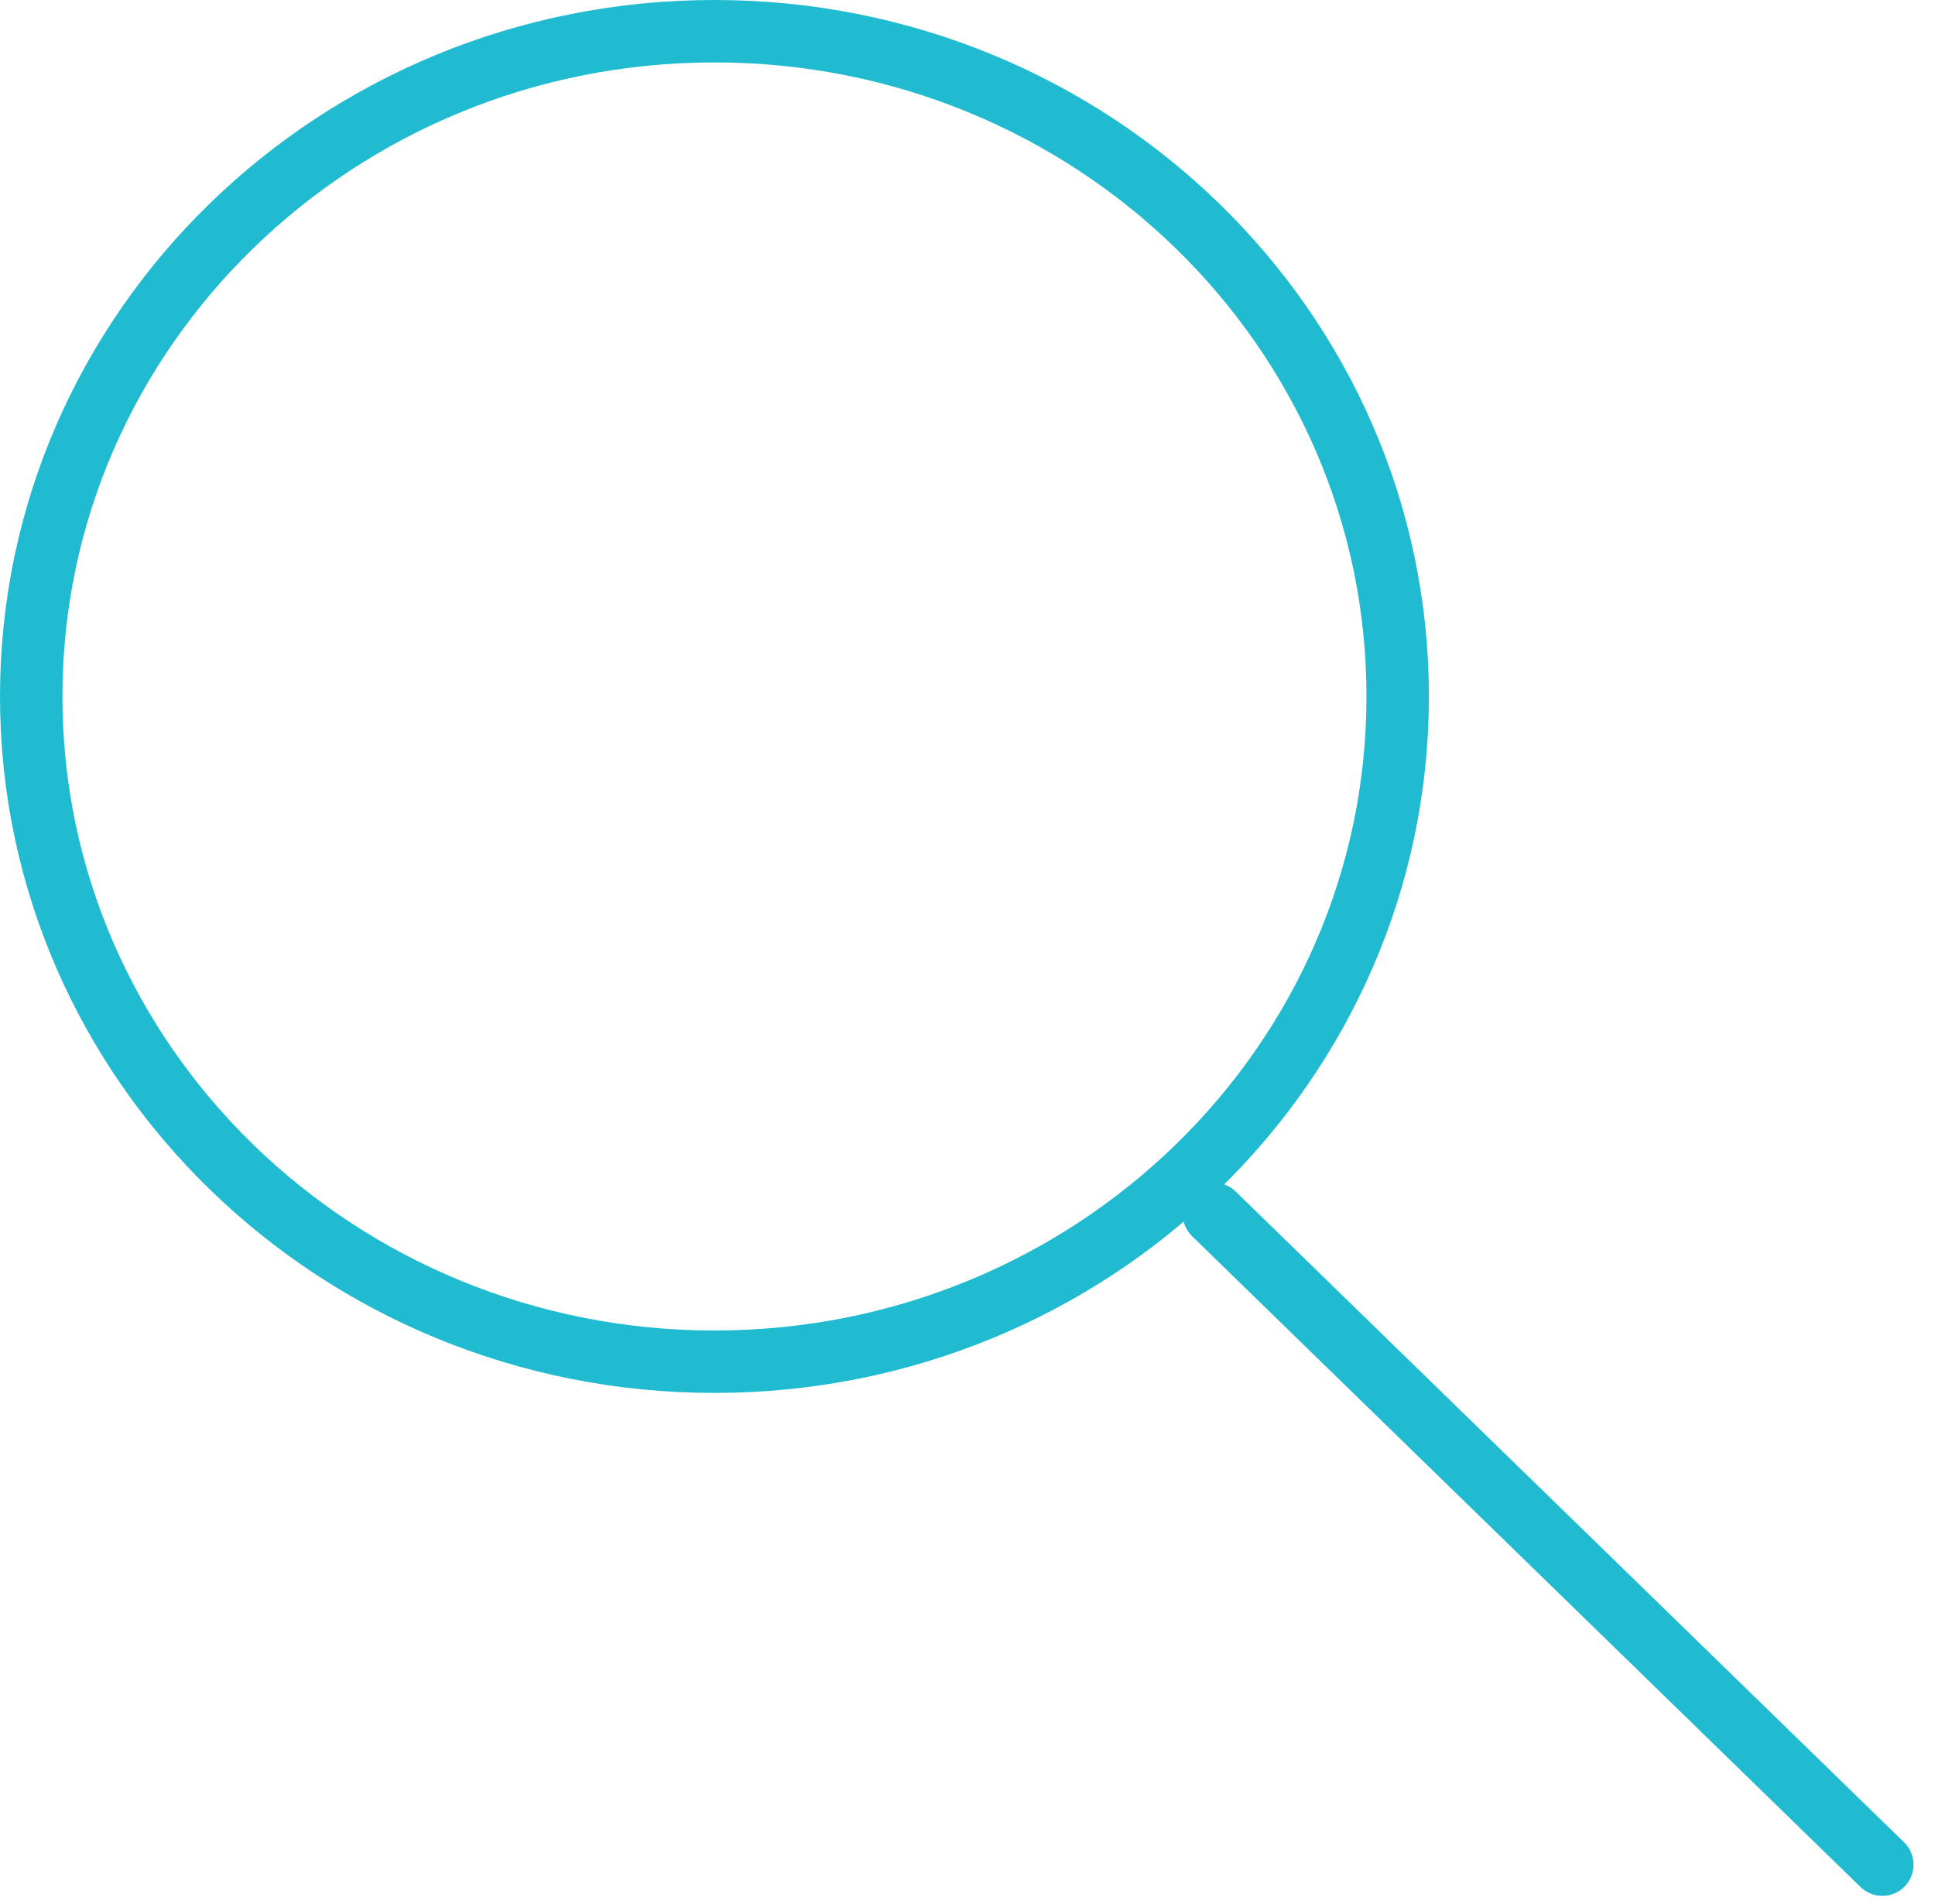 <svg width="62" height="61" xmlns="http://www.w3.org/2000/svg"><g stroke="#20BBD0" stroke-width="2" fill="none" fill-rule="evenodd" stroke-linejoin="round"><path d="M44.784 22.316c0 11.771-9.802 21.316-21.892 21.316S1 34.087 1 22.316C1 10.544 10.802 1 22.892 1s21.892 9.544 21.892 21.316z"/><path d="M38.895 38.895l21.417 20.853" stroke-linecap="round"/></g></svg>